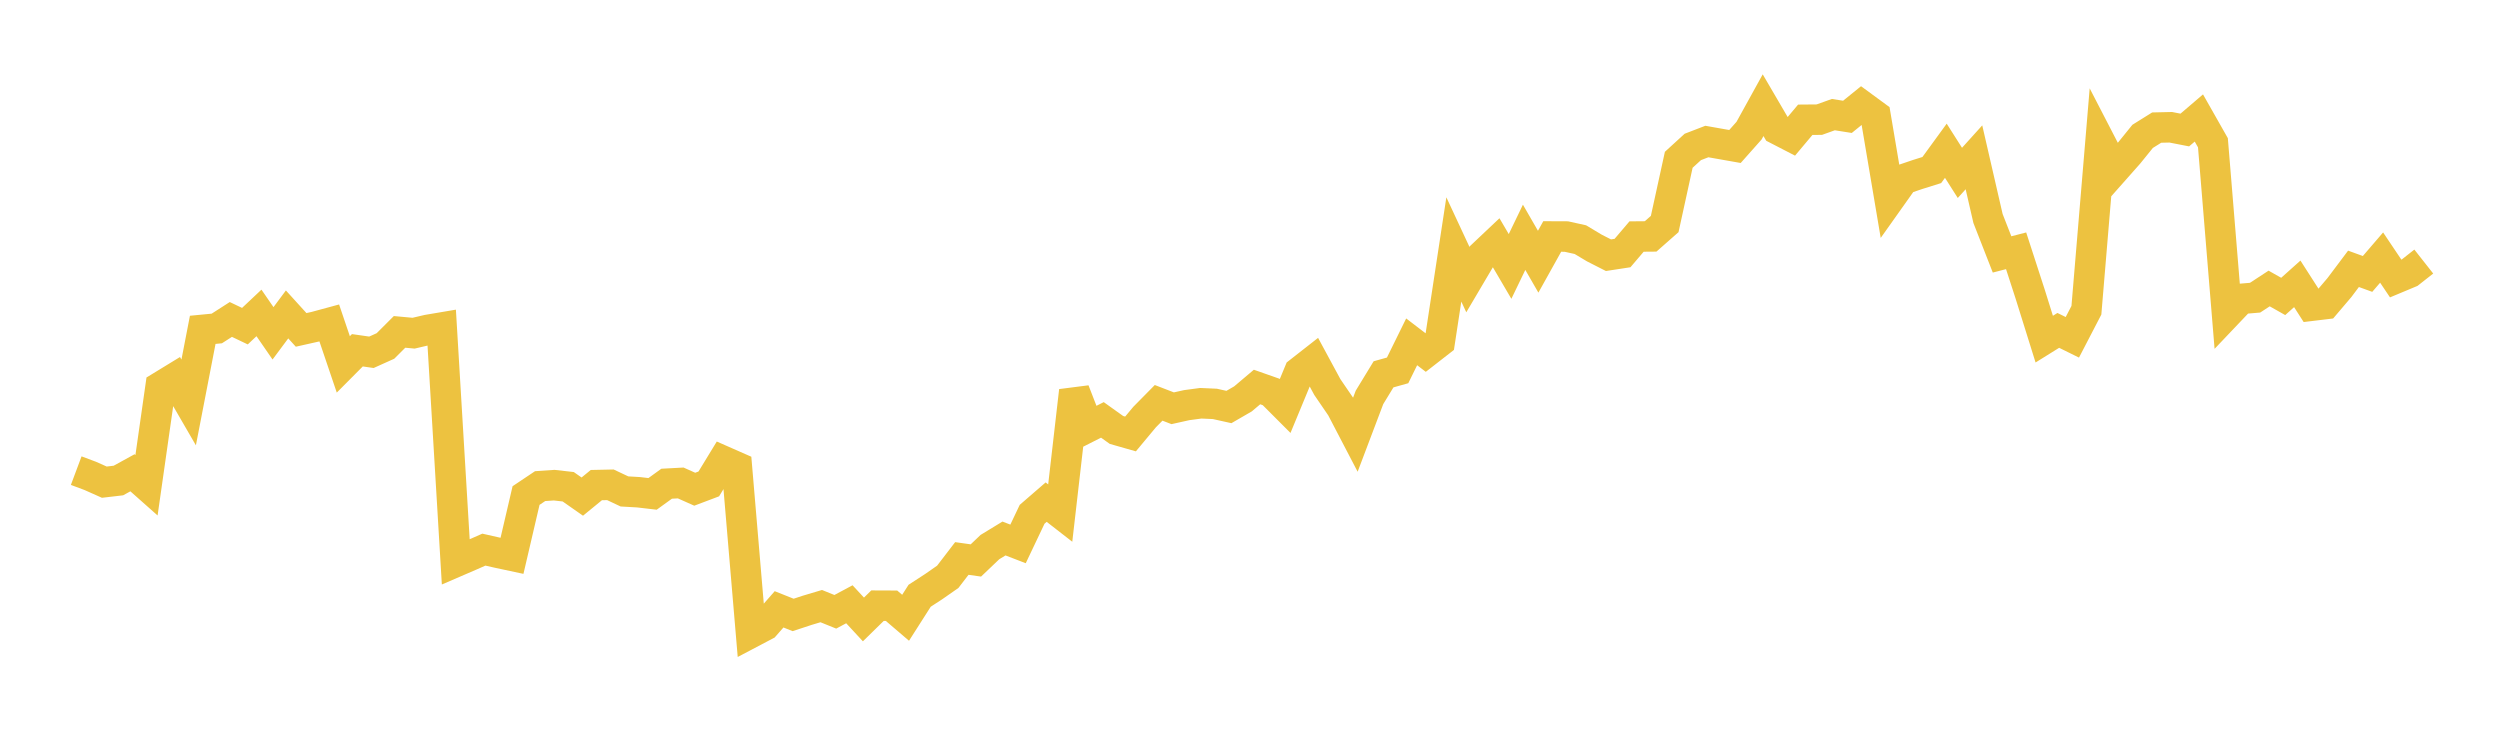 <svg width="164" height="48" xmlns="http://www.w3.org/2000/svg" xmlns:xlink="http://www.w3.org/1999/xlink"><path fill="none" stroke="rgb(237,194,64)" stroke-width="2" d="M5,30.874L5.922,31.219L6.844,31.63L7.766,31.522L8.689,31.015L9.611,31.833L10.533,25.371L11.455,24.808L12.377,26.4L13.299,21.637L14.222,21.548L15.144,20.956L16.066,21.396L16.988,20.528L17.91,21.866L18.832,20.626L19.754,21.641L20.677,21.434L21.599,21.184L22.521,23.905L23.443,22.978L24.365,23.11L25.287,22.695L26.21,21.772L27.132,21.857L28.054,21.641L28.976,21.485L29.898,36.86L30.82,36.462L31.743,36.056L32.665,36.265L33.587,36.462L34.509,32.507L35.431,31.89L36.353,31.827L37.275,31.931L38.198,32.577L39.12,31.823L40.042,31.803L40.964,32.238L41.886,32.291L42.808,32.399L43.731,31.732L44.653,31.682L45.575,32.093L46.497,31.745L47.419,30.232L48.341,30.638L49.263,41.51L50.186,41.024L51.108,39.972L52.03,40.34L52.952,40.036L53.874,39.761L54.796,40.134L55.719,39.64L56.641,40.636L57.563,39.733L58.485,39.737L59.407,40.526L60.329,39.081L61.251,38.482L62.174,37.838L63.096,36.636L64.018,36.766L64.94,35.887L65.862,35.325L66.784,35.681L67.707,33.738L68.629,32.94L69.551,33.657L70.473,25.638L71.395,28.012L72.317,27.545L73.24,28.205L74.162,28.468L75.084,27.361L76.006,26.426L76.928,26.782L77.85,26.577L78.772,26.454L79.695,26.495L80.617,26.7L81.539,26.167L82.461,25.388L83.383,25.712L84.305,26.635L85.228,24.404L86.15,23.682L87.072,25.388L87.994,26.737L88.916,28.505L89.838,26.069L90.76,24.556L91.683,24.297L92.605,22.424L93.527,23.129L94.449,22.411L95.371,16.363L96.293,18.342L97.216,16.778L98.138,15.907L99.06,17.479L99.982,15.567L100.904,17.168L101.826,15.513L102.749,15.517L103.671,15.72L104.593,16.272L105.515,16.741L106.437,16.6L107.359,15.517L108.281,15.509L109.204,14.696L110.126,10.482L111.048,9.639L111.97,9.284L112.892,9.447L113.814,9.61L114.737,8.571L115.659,6.901L116.581,8.479L117.503,8.955L118.425,7.857L119.347,7.849L120.269,7.519L121.192,7.665L122.114,6.918L123.036,7.594L123.958,13.057L124.88,11.757L125.802,11.444L126.725,11.155L127.647,9.889L128.569,11.341L129.491,10.32L130.413,14.331L131.335,16.69L132.257,16.452L133.18,19.298L134.102,22.247L135.024,21.673L135.946,22.128L136.868,20.352L137.79,9.34L138.713,11.125L139.635,10.084L140.557,8.945L141.479,8.37L142.401,8.349L143.323,8.529L144.246,7.74L145.168,9.365L146.09,20.576L147.012,19.606L147.934,19.528L148.856,18.925L149.778,19.446L150.701,18.621L151.623,20.058L152.545,19.947L153.467,18.863L154.389,17.635L155.311,17.97L156.234,16.896L157.156,18.269L158.078,17.884L159,17.158"></path></svg>